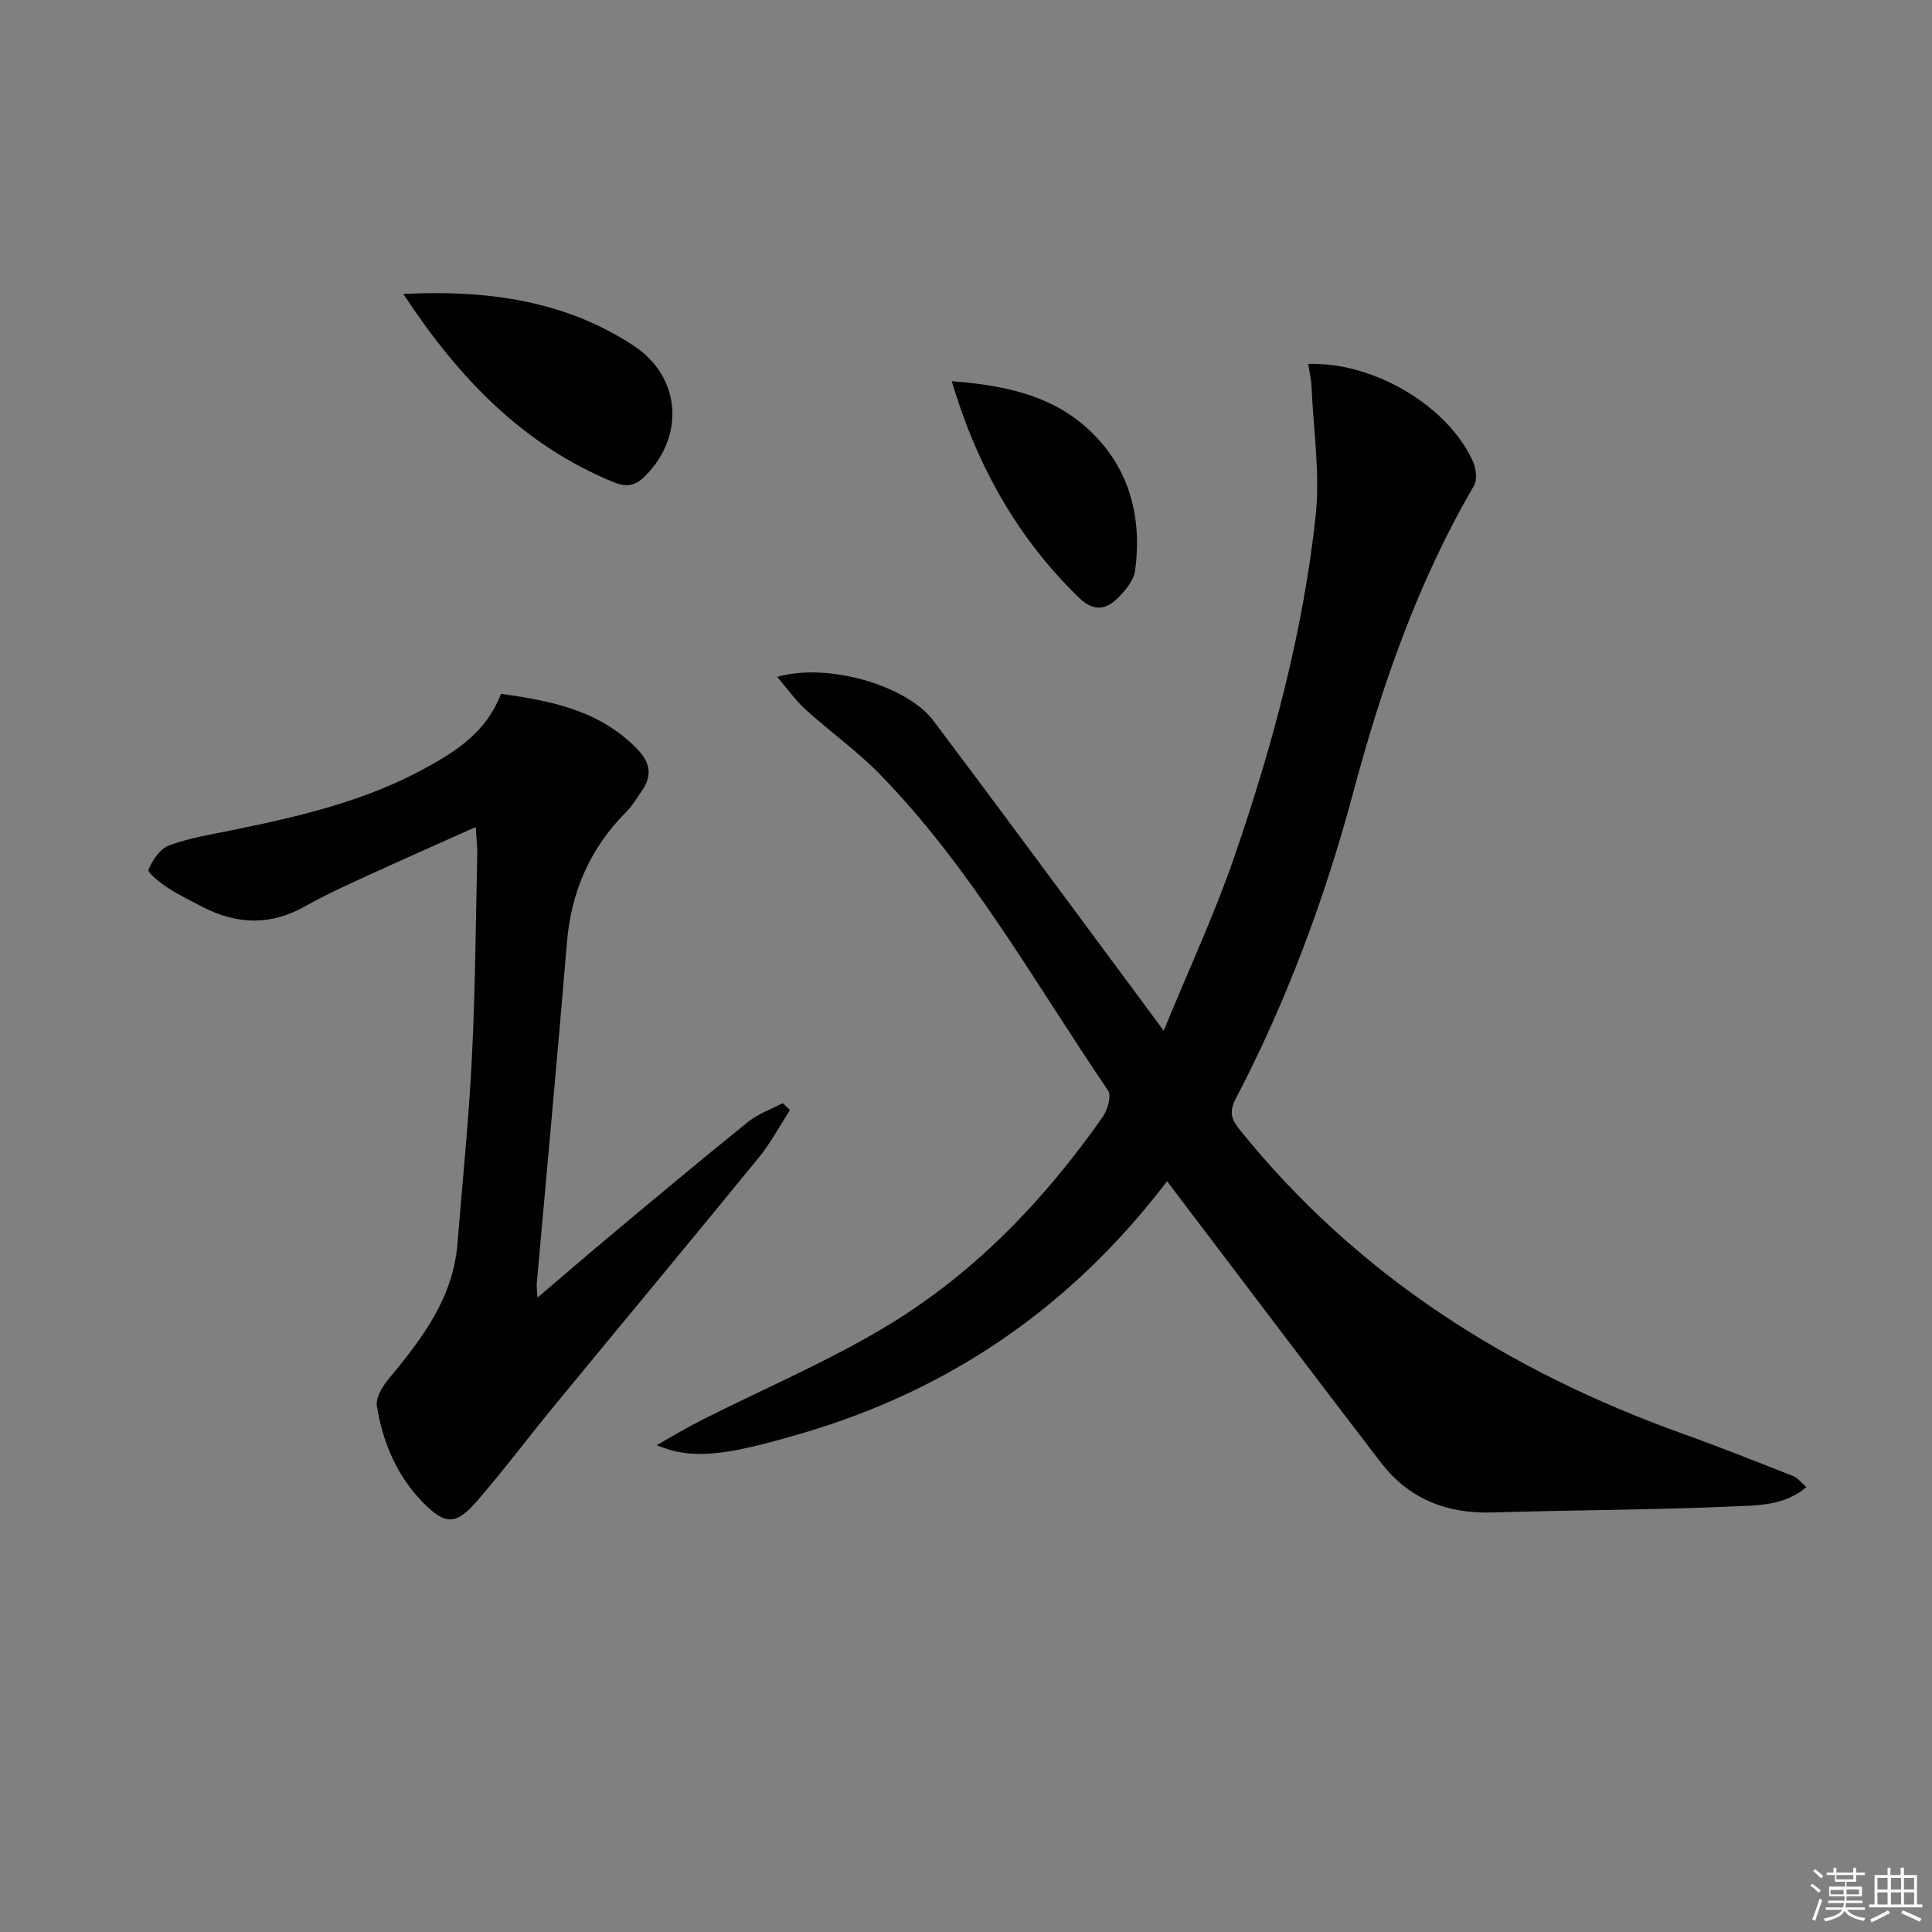 <svg enable-background="new 0 0 400 400" viewBox="0 0 400 400" xmlns="http://www.w3.org/2000/svg"><rect x="0" y="0" width="400" height="400" fill="#808080" stroke="none"/><g fill="#010100"><path d="m135.94 299.21c3.08-1.73 6.11-3.57 9.26-5.16 12.88-6.52 26.27-12.17 38.58-19.62 18.01-10.89 32.45-25.96 44.52-43.18 1.01-1.44 1.86-4.38 1.11-5.48-15.16-22.24-28.26-46-47.23-65.45-4.75-4.86-10.37-8.86-15.42-13.44-2.07-1.88-3.71-4.24-5.85-6.73 10.31-3.04 26.83 1.72 32.35 9.07 14 18.62 27.82 37.39 41.7 56.1 1.67 2.24 3.32 4.5 5.97 8.09 5.21-12.72 10.52-24.11 14.59-35.92 7.9-22.94 14.23-46.38 16.86-70.55.96-8.81-.45-17.88-.84-26.82-.07-1.58-.44-3.14-.68-4.77 13.58-.45 29 8.75 34.11 20.23.64 1.44.91 3.74.2 4.97-11.57 19.84-19.04 41.26-24.94 63.31-5.9 22.04-13.79 43.33-24.36 63.57-1.47 2.81-.93 4.31.82 6.49 24.32 30.2 55.71 50.01 91.84 62.97 7.65 2.74 15.2 5.75 22.76 8.73.86.34 1.51 1.23 2.72 2.26-4.62 3.92-10.17 3.78-15.15 4.01-16.62.74-33.27.74-49.91 1.25-9.49.29-17.32-2.85-23.09-10.38-13.76-17.94-27.38-35.99-41.05-54-.98-1.29-1.96-2.58-3.18-4.2-19.64 25.78-44.66 43.08-75.34 52.12-16.05 4.73-22.89 5.64-30.35 2.53z"/><path d="m103.72 143.65c10.67 1.46 20.64 3.53 28.31 11.54 2.6 2.72 3.02 5.38.92 8.45-1.04 1.5-1.98 3.13-3.25 4.41-7.48 7.51-11.44 16.48-12.32 27.06-1.95 23.52-4.15 47.02-6.24 70.53-.06.63.05 1.28.13 3.03 5.44-4.63 10.26-8.81 15.16-12.9 9.45-7.89 18.89-15.8 28.48-23.52 2.07-1.67 4.75-2.59 7.15-3.86.5.48 1 .95 1.5 1.43-2.14 3.29-3.99 6.82-6.46 9.84-14.11 17.28-28.38 34.42-42.55 51.65-5.29 6.43-10.28 13.1-15.72 19.39-4.41 5.11-6.65 5.09-11.3.33-5.4-5.53-8.29-12.44-9.5-19.93-.27-1.7 1.12-4.03 2.38-5.54 6.86-8.27 13.36-16.68 14.29-27.95 1.06-12.93 2.36-25.84 3.01-38.79.7-13.96.78-27.95 1.1-41.92.04-1.59-.17-3.18-.32-5.67-8.17 3.66-15.7 6.98-23.19 10.42-4.07 1.87-8.16 3.74-12.05 5.95-7.12 4.04-14.15 3.87-21.26.19-2.51-1.3-5.06-2.54-7.42-4.09-1.53-1-4.08-3.07-3.82-3.68.82-1.97 2.42-4.31 4.28-5 4.15-1.53 8.61-2.24 12.98-3.13 13.87-2.82 27.63-6.02 40.16-12.92 6.42-3.52 12.57-7.49 15.55-15.32z"/><path d="m83.5 60.86c17.58-.88 33.55 1.43 47.63 10.67 10.02 6.57 10.61 18.9 2.41 27.06-2.11 2.1-3.94 2.29-6.54 1.23-18.74-7.71-32-21.49-43.5-38.96z"/><path d="m197.04 78.92c10.32.8 19.84 2.68 27.41 9.18 9.07 7.8 12.12 18.31 10.57 29.99-.29 2.17-2.2 4.41-3.91 6.03-2.43 2.28-4.94 2.33-7.73-.38-12.73-12.37-21.09-27.23-26.34-44.82z"/></g><path d="m374.8 390.4.4-.4c.7.5 1.3 1 1.8 1.4l-.5.5c-.5-.6-1.1-1.1-1.7-1.5zm1 7.3-.6-.3c.5-1.4 1.1-2.8 1.5-4.3.2.1.4.2.6.3-.5 1.3-1 2.8-1.5 4.3zm-.4-10.3.4-.4c.4.3 1 .8 1.7 1.4l-.5.5c-.4-.5-1-1-1.6-1.5zm2.5.3h1.7v-1h.6v1h3.5v-1h.6v1h1.8v.5h-1.8v1.4h-2v1h3.2v2h-3.2v.9h3.3v.5h-3.4c0 .3-.1.6-.1.9h4v.5h-3.7c.7.9 1.9 1.5 3.8 1.7-.1.2-.2.4-.3.6-2.1-.4-3.5-1.1-4-2.1-.4 1-1.8 1.7-4 2.2-.1-.2-.2-.4-.3-.6 2.1-.4 3.4-1 3.8-1.8h-3.4v-.5h3.6c.1-.3.1-.6.2-.9h-3.3v-.5h3.4c0-.3 0-.6 0-.9h-3.2v-2h3.3v-1h-2.1v-1.4h-1.7v-.5zm1.1 3.5v1h2.7c0-.3 0-.4 0-.4 0-.1 0-.2 0-.2 0-.1 0-.2 0-.3h-2.7zm1.2-3v.9h3.5v-.9zm4.7 3h-2.6v.6.4h2.6z" fill="#fafafb"/><path d="m393.6 386.7h.6v1.5h2.7v6.1h1.1v.6h-11v-.6h1.1v-6.1h2.7v-1.5h.6v1.5h2.1v-1.5zm-2.7 8.8.4.6c-1.2.6-2.5 1.3-3.8 1.9-.1-.2-.2-.4-.3-.6 1.2-.6 2.5-1.2 3.7-1.9zm-2.2-6.7v2.4h2.1v-2.4zm0 3v2.5h2.1v-2.5zm2.8-3v2.4h2.1v-2.4zm0 3v2.5h2.1v-2.5zm6 6.1c-1.4-.7-2.7-1.3-3.9-1.8l.3-.6c1.5.6 2.7 1.2 3.9 1.7zm-1.2-9.1h-2.1v2.4h2.1zm-2.1 3v2.5h2.1v-2.5z" fill="#fafafb"/></svg>